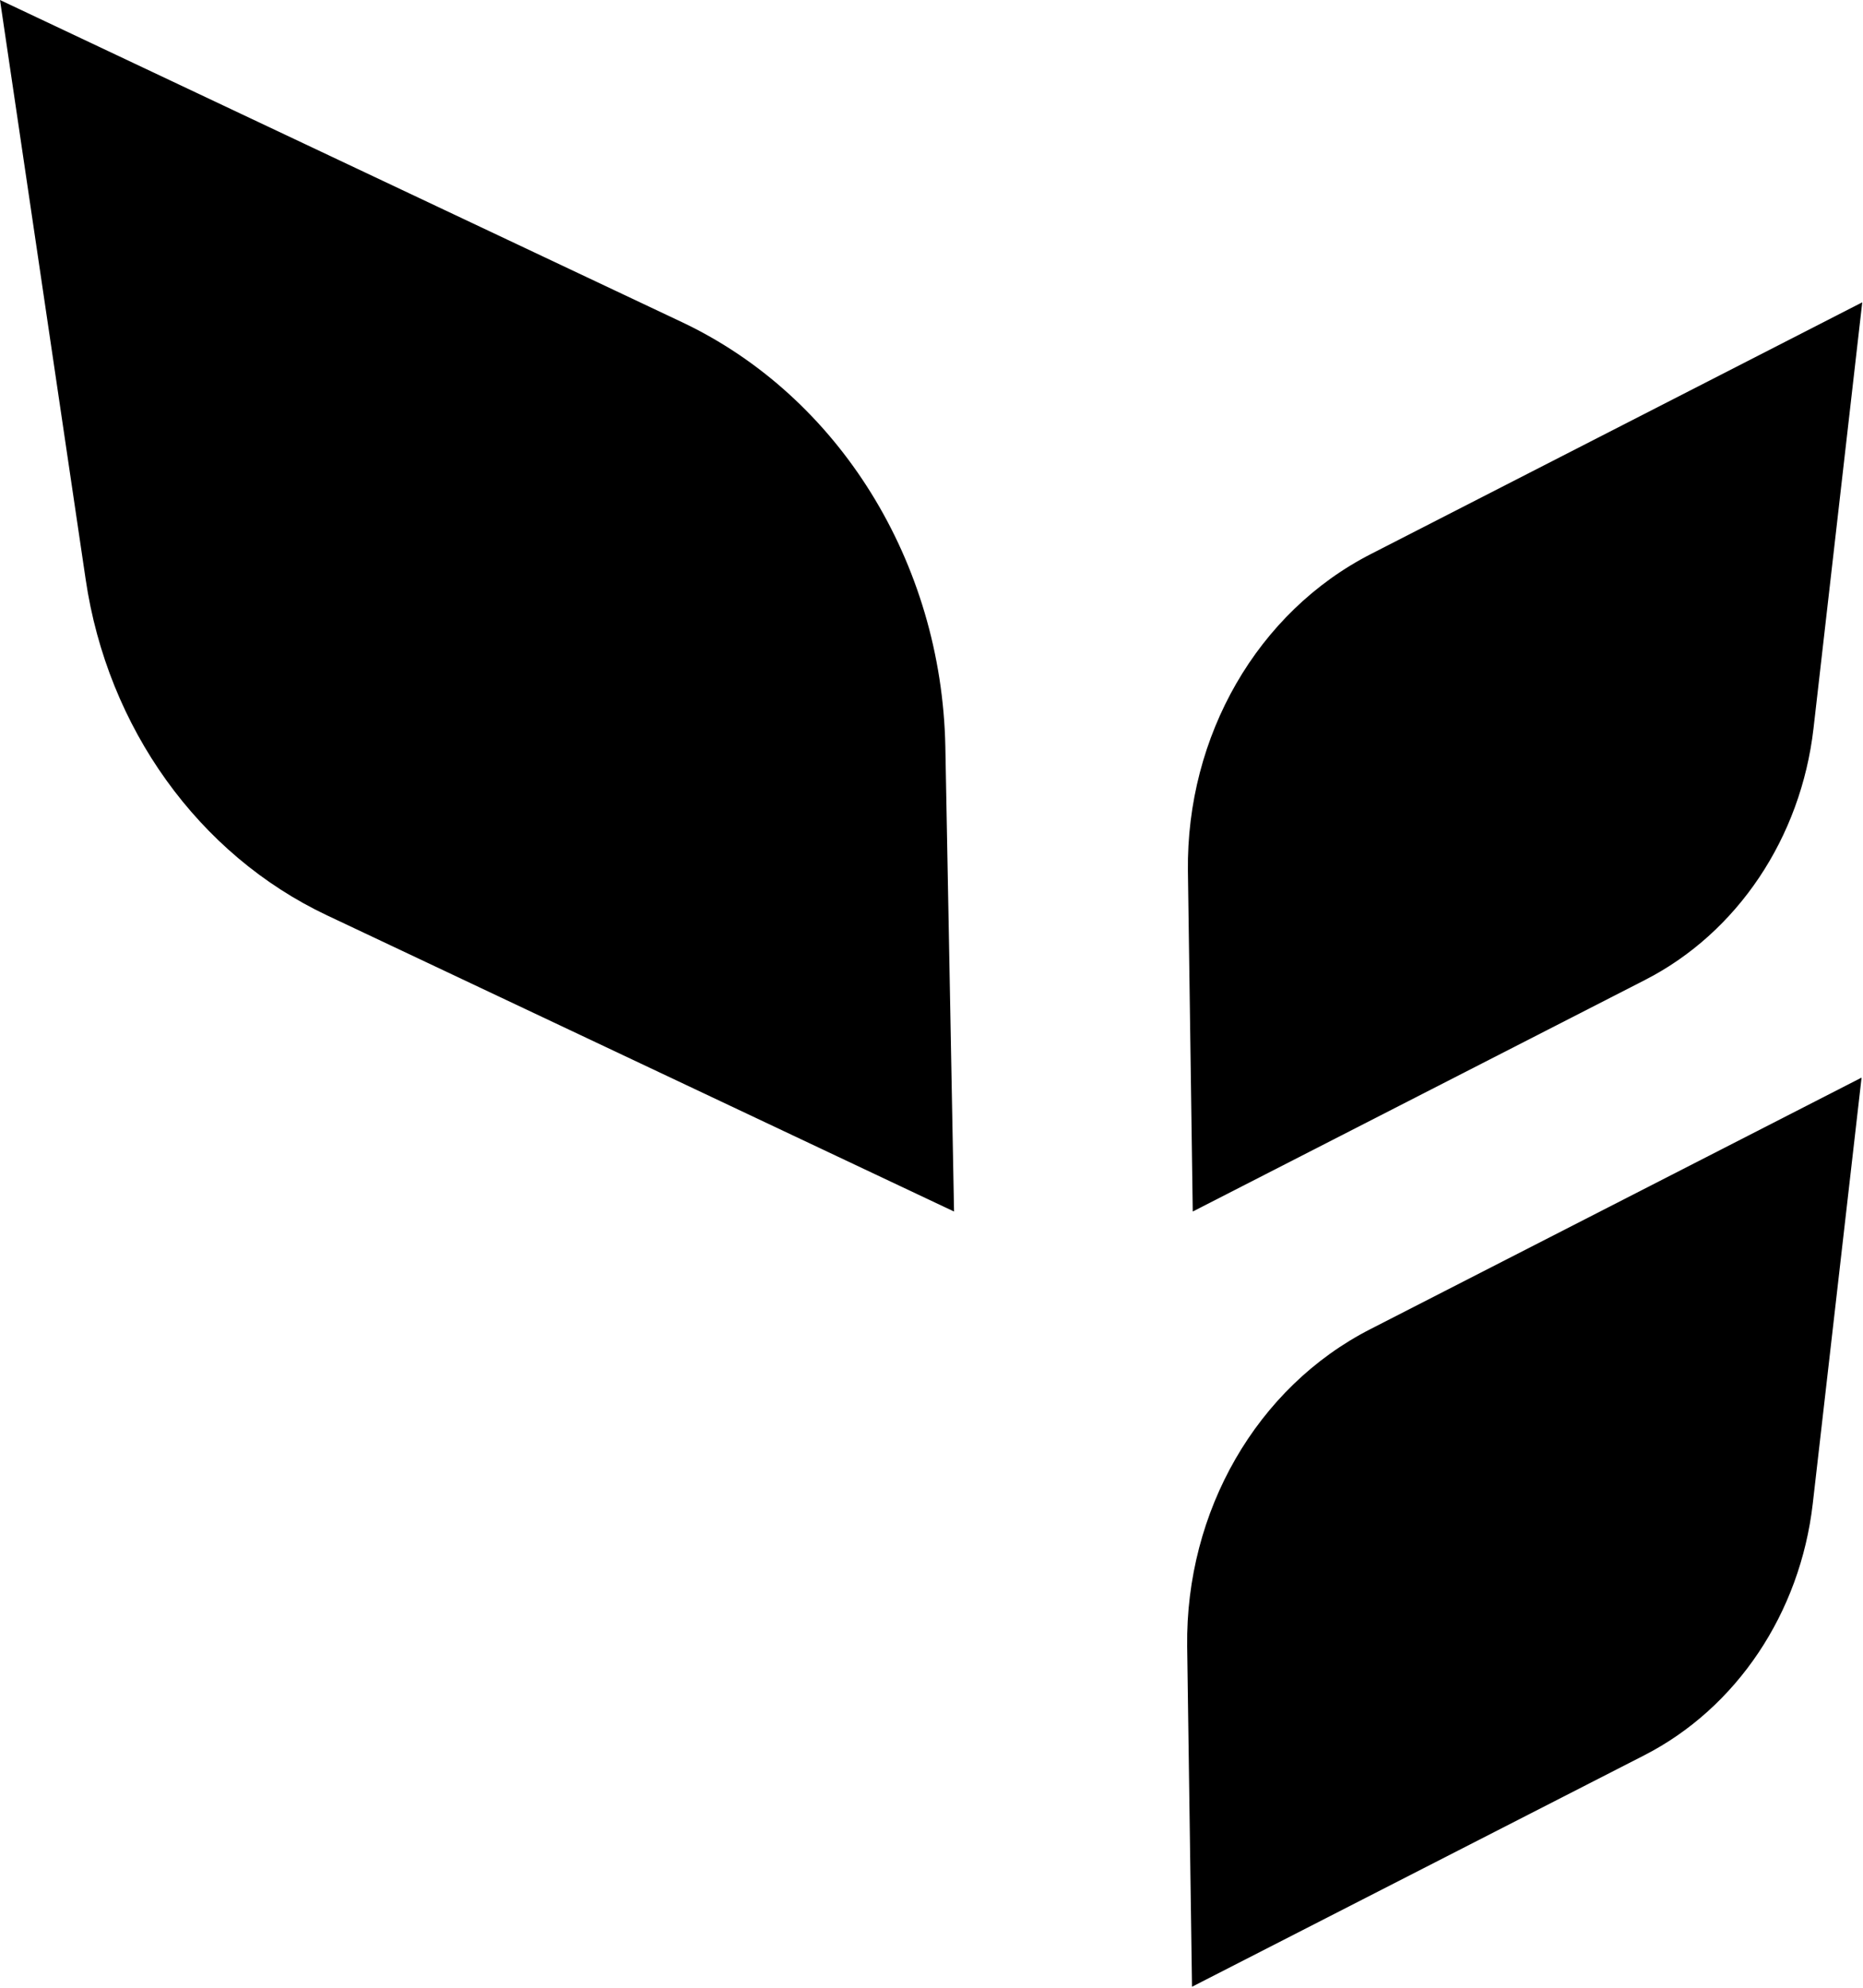 <svg xmlns="http://www.w3.org/2000/svg" xmlns:xlink="http://www.w3.org/1999/xlink" width="30px" height="32px" viewBox="0 0 30 32"><g id="surface1"><path style=" stroke:none;fill-rule:nonzero;fill:rgb(0%,0%,0%);fill-opacity:1;" d="M 26.477 28.258 L 19.195 31.984 L 19.117 26.504 C 19.09 24.328 20.238 22.332 22.066 21.398 L 29.977 17.348 L 29.191 24.207 C 28.988 25.969 27.965 27.496 26.477 28.258 Z M 26.477 28.258 "></path><path style=" stroke:none;fill-rule:nonzero;fill:rgb(0%,0%,0%);fill-opacity:1;" d="M 26.488 15.777 L 19.207 19.504 L 19.129 14.023 C 19.102 11.844 20.25 9.852 22.078 8.918 L 29.988 4.867 L 29.203 11.727 C 29 13.488 27.977 15.016 26.488 15.777 Z M 26.488 15.777 "></path><path style=" stroke:none;fill-rule:nonzero;fill:rgb(0%,0%,0%);fill-opacity:1;" d="M 5.262 14.734 L 15.363 19.504 L 15.223 12.02 C 15.164 9.051 13.508 6.379 10.977 5.184 L 0 0 L 1.379 9.324 C 1.73 11.719 3.199 13.758 5.262 14.734 Z M 5.262 14.734 "></path></g></svg>